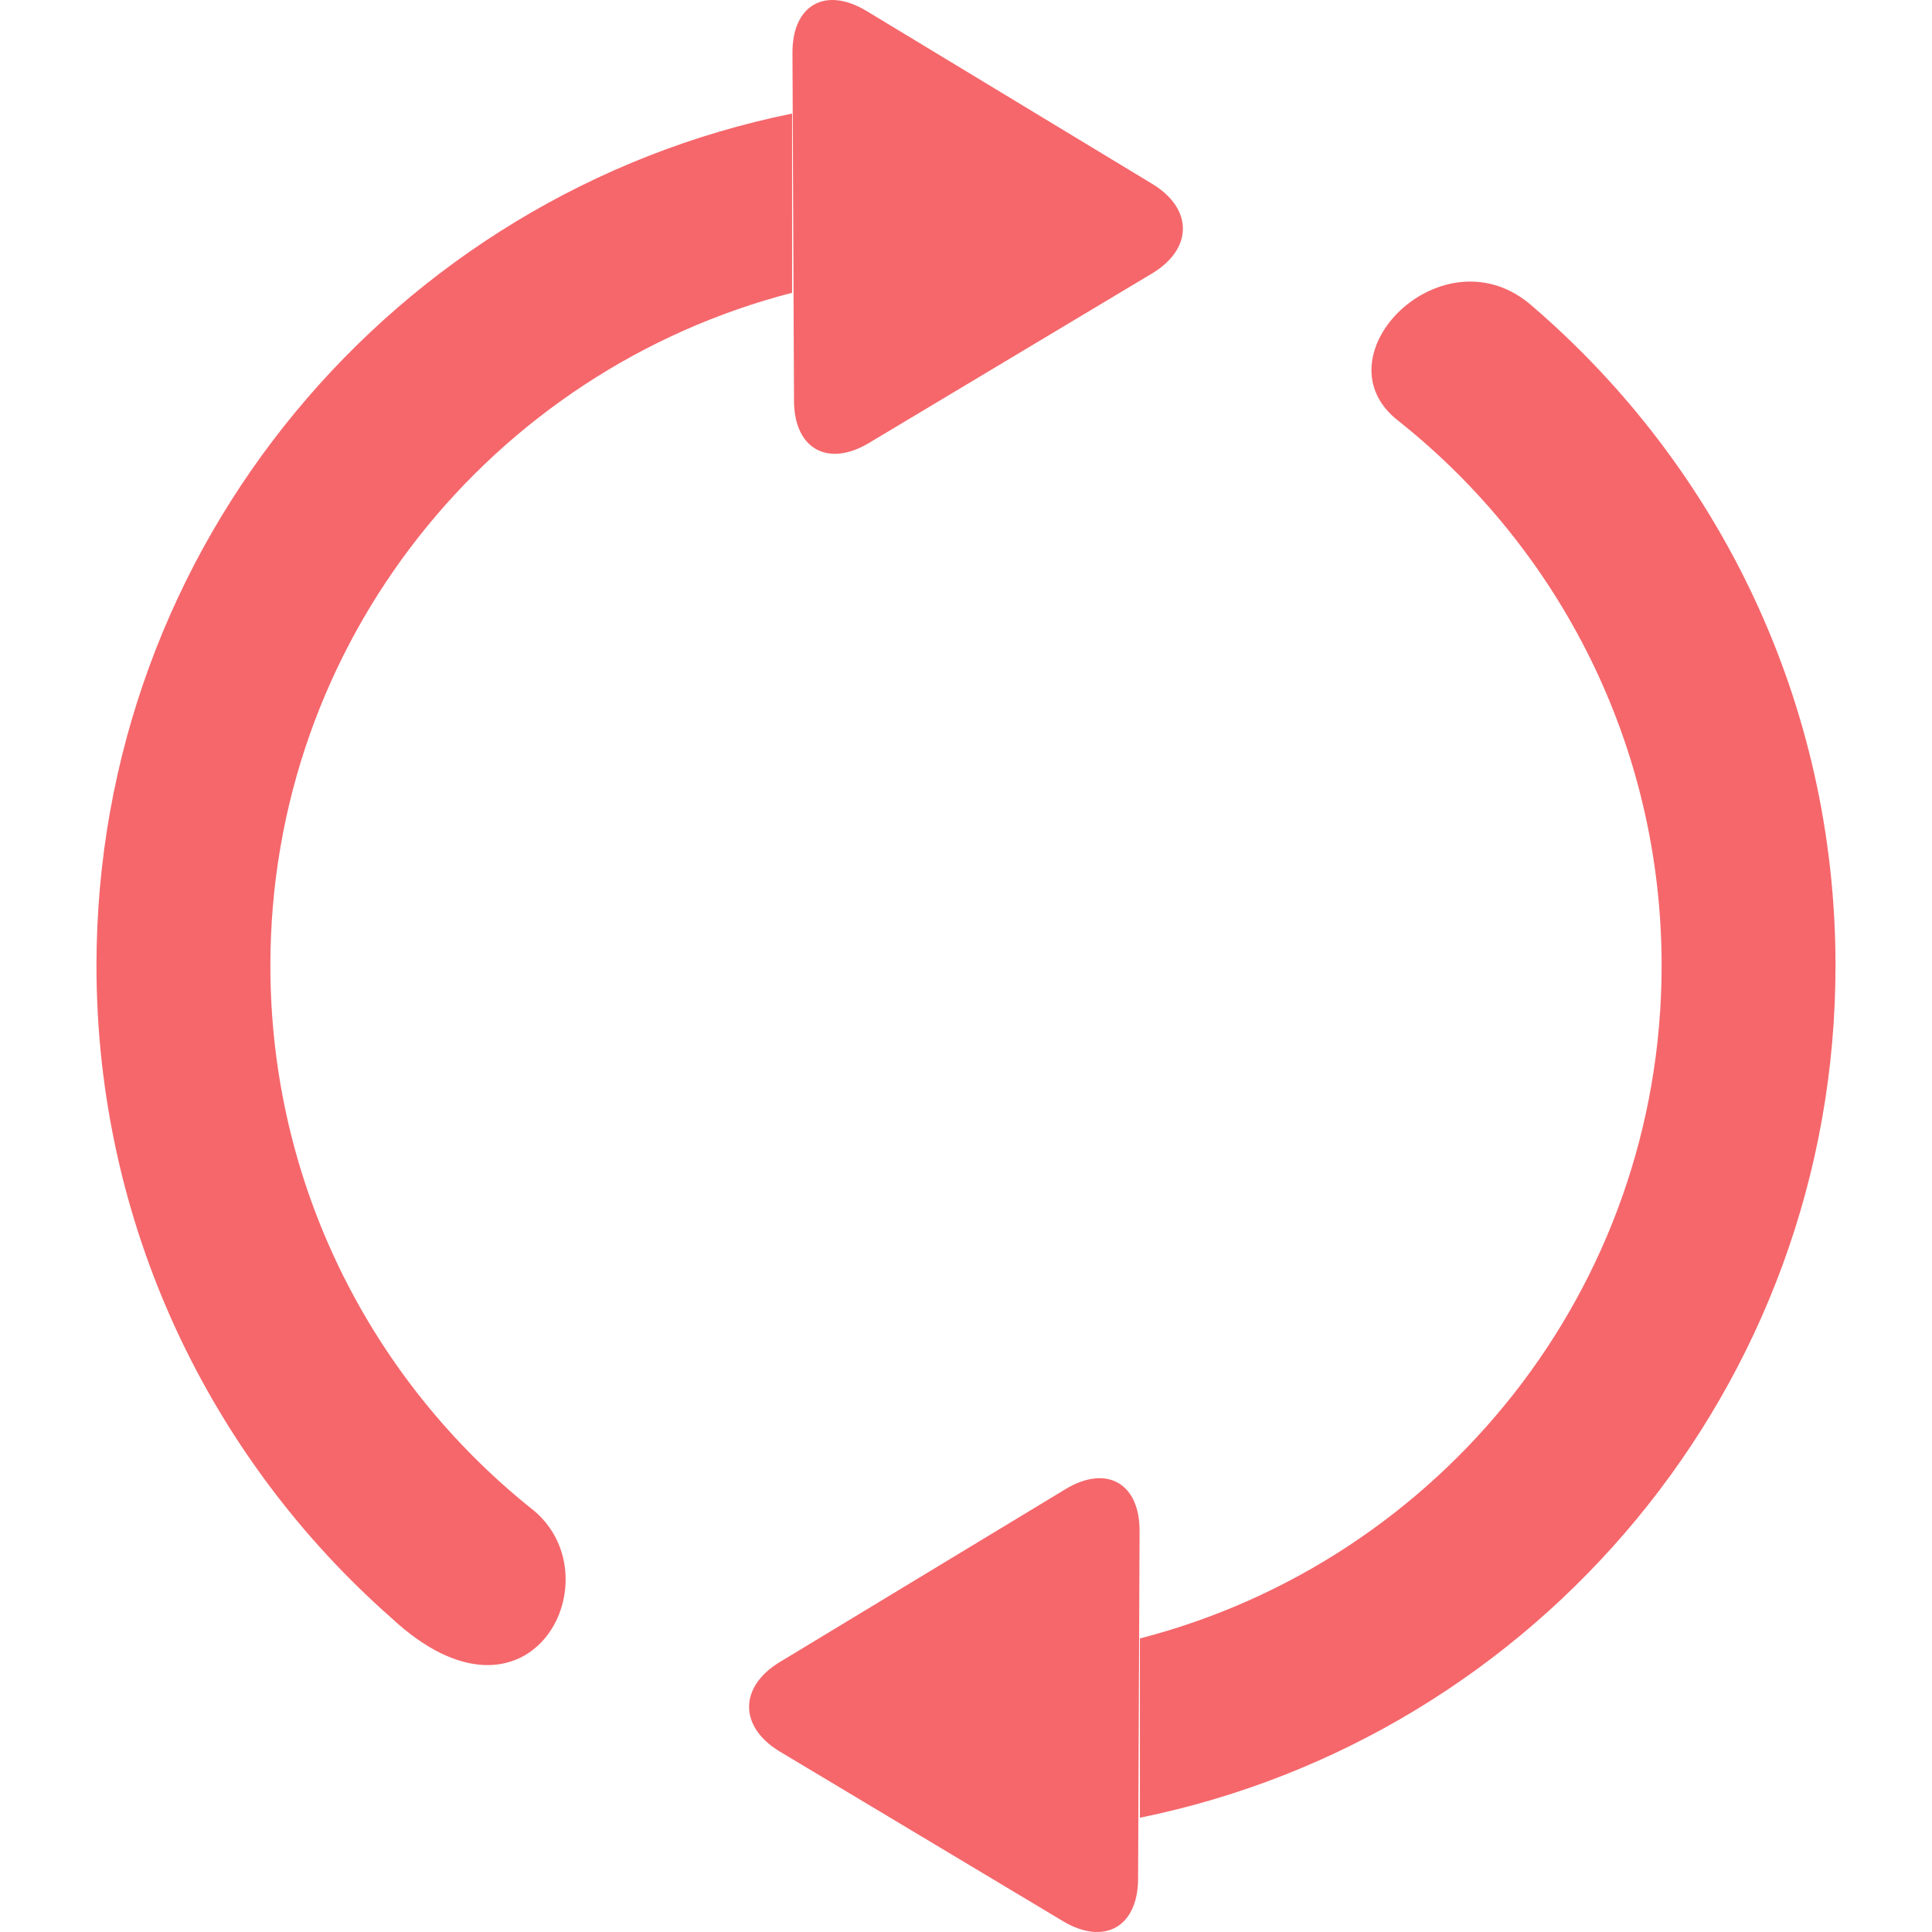 <svg xmlns="http://www.w3.org/2000/svg" xmlns:xlink="http://www.w3.org/1999/xlink" version="1.1" width="155.724" height="155.723" style="enable-background:new 0 0 155.724 155.723;" xml:space="preserve"><rect id="backgroundrect" width="100%" height="100%" x="0" y="0" fill="none" stroke="none"/>
















<g class="currentLayer" style=""><title>Layer 1</title><g id="svg_1" class="selected" fill="#F5676B" fill-opacity="1">
	<g id="_x33_50._Repeat" fill="#F5676B" fill-opacity="1">
		<g id="svg_2" fill="#F5676B" fill-opacity="1">
			<path d="M42.735,121.521c-12.77-10.273-20.942-26.025-20.942-43.691c0-26.114,17.882-47.992,42.051-54.23V9.154     C31.854,15.646,7.776,43.927,7.776,77.83c0,20.951,9.199,39.738,23.767,52.578C42.819,140.911,49.827,126.894,42.735,121.521z      M123.589,24.746c-7.18-6.485-17.693,4.028-10.801,9.236c12.888,10.27,21.143,26.097,21.143,43.848     c0,26.118-17.885,48-42.052,54.234v14.449c31.99-6.499,56.068-34.776,56.068-68.684     C147.947,56.602,138.502,37.596,123.589,24.746z M70.037,35.707l22.813-13.661c3.319-1.988,3.326-5.226,0.018-7.228L69.844,0.883     c-3.312-1.999-5.985-0.49-5.969,3.381l0.124,28.035C64.009,36.168,66.714,37.695,70.037,35.707z M85.883,120.029l-23.027,13.935     c-3.311,2.002-3.304,5.239,0.019,7.228l22.811,13.662c3.319,1.984,6.03,0.462,6.047-3.412l0.12-28.034     C91.865,119.54,89.188,118.03,85.883,120.029z" id="svg_3" fill="#F5676B" fill-opacity="1"/>
		</g>
	</g>
</g><g id="svg_4" class="selected" fill="#F5676B" fill-opacity="1">
</g><g id="svg_5" class="selected" fill="#F5676B" fill-opacity="1">
</g><g id="svg_6" class="selected" fill="#F5676B" fill-opacity="1">
</g><g id="svg_7" class="selected" fill="#F5676B" fill-opacity="1">
</g><g id="svg_8" class="selected" fill="#F5676B" fill-opacity="1">
</g><g id="svg_9" class="selected" fill="#F5676B" fill-opacity="1">
</g><g id="svg_10" class="selected" fill="#F5676B" fill-opacity="1">
</g><g id="svg_11" class="selected" fill="#F5676B" fill-opacity="1">
</g><g id="svg_12" class="selected" fill="#F5676B" fill-opacity="1">
</g><g id="svg_13" class="selected" fill="#F5676B" fill-opacity="1">
</g><g id="svg_14" class="selected" fill="#F5676B" fill-opacity="1">
</g><g id="svg_15" class="selected" fill="#F5676B" fill-opacity="1">
</g><g id="svg_16" class="selected" fill="#F5676B" fill-opacity="1">
</g><g id="svg_17" class="selected" fill="#F5676B" fill-opacity="1">
</g><g id="svg_18" class="selected" fill="#F5676B" fill-opacity="1">
</g></g></svg>